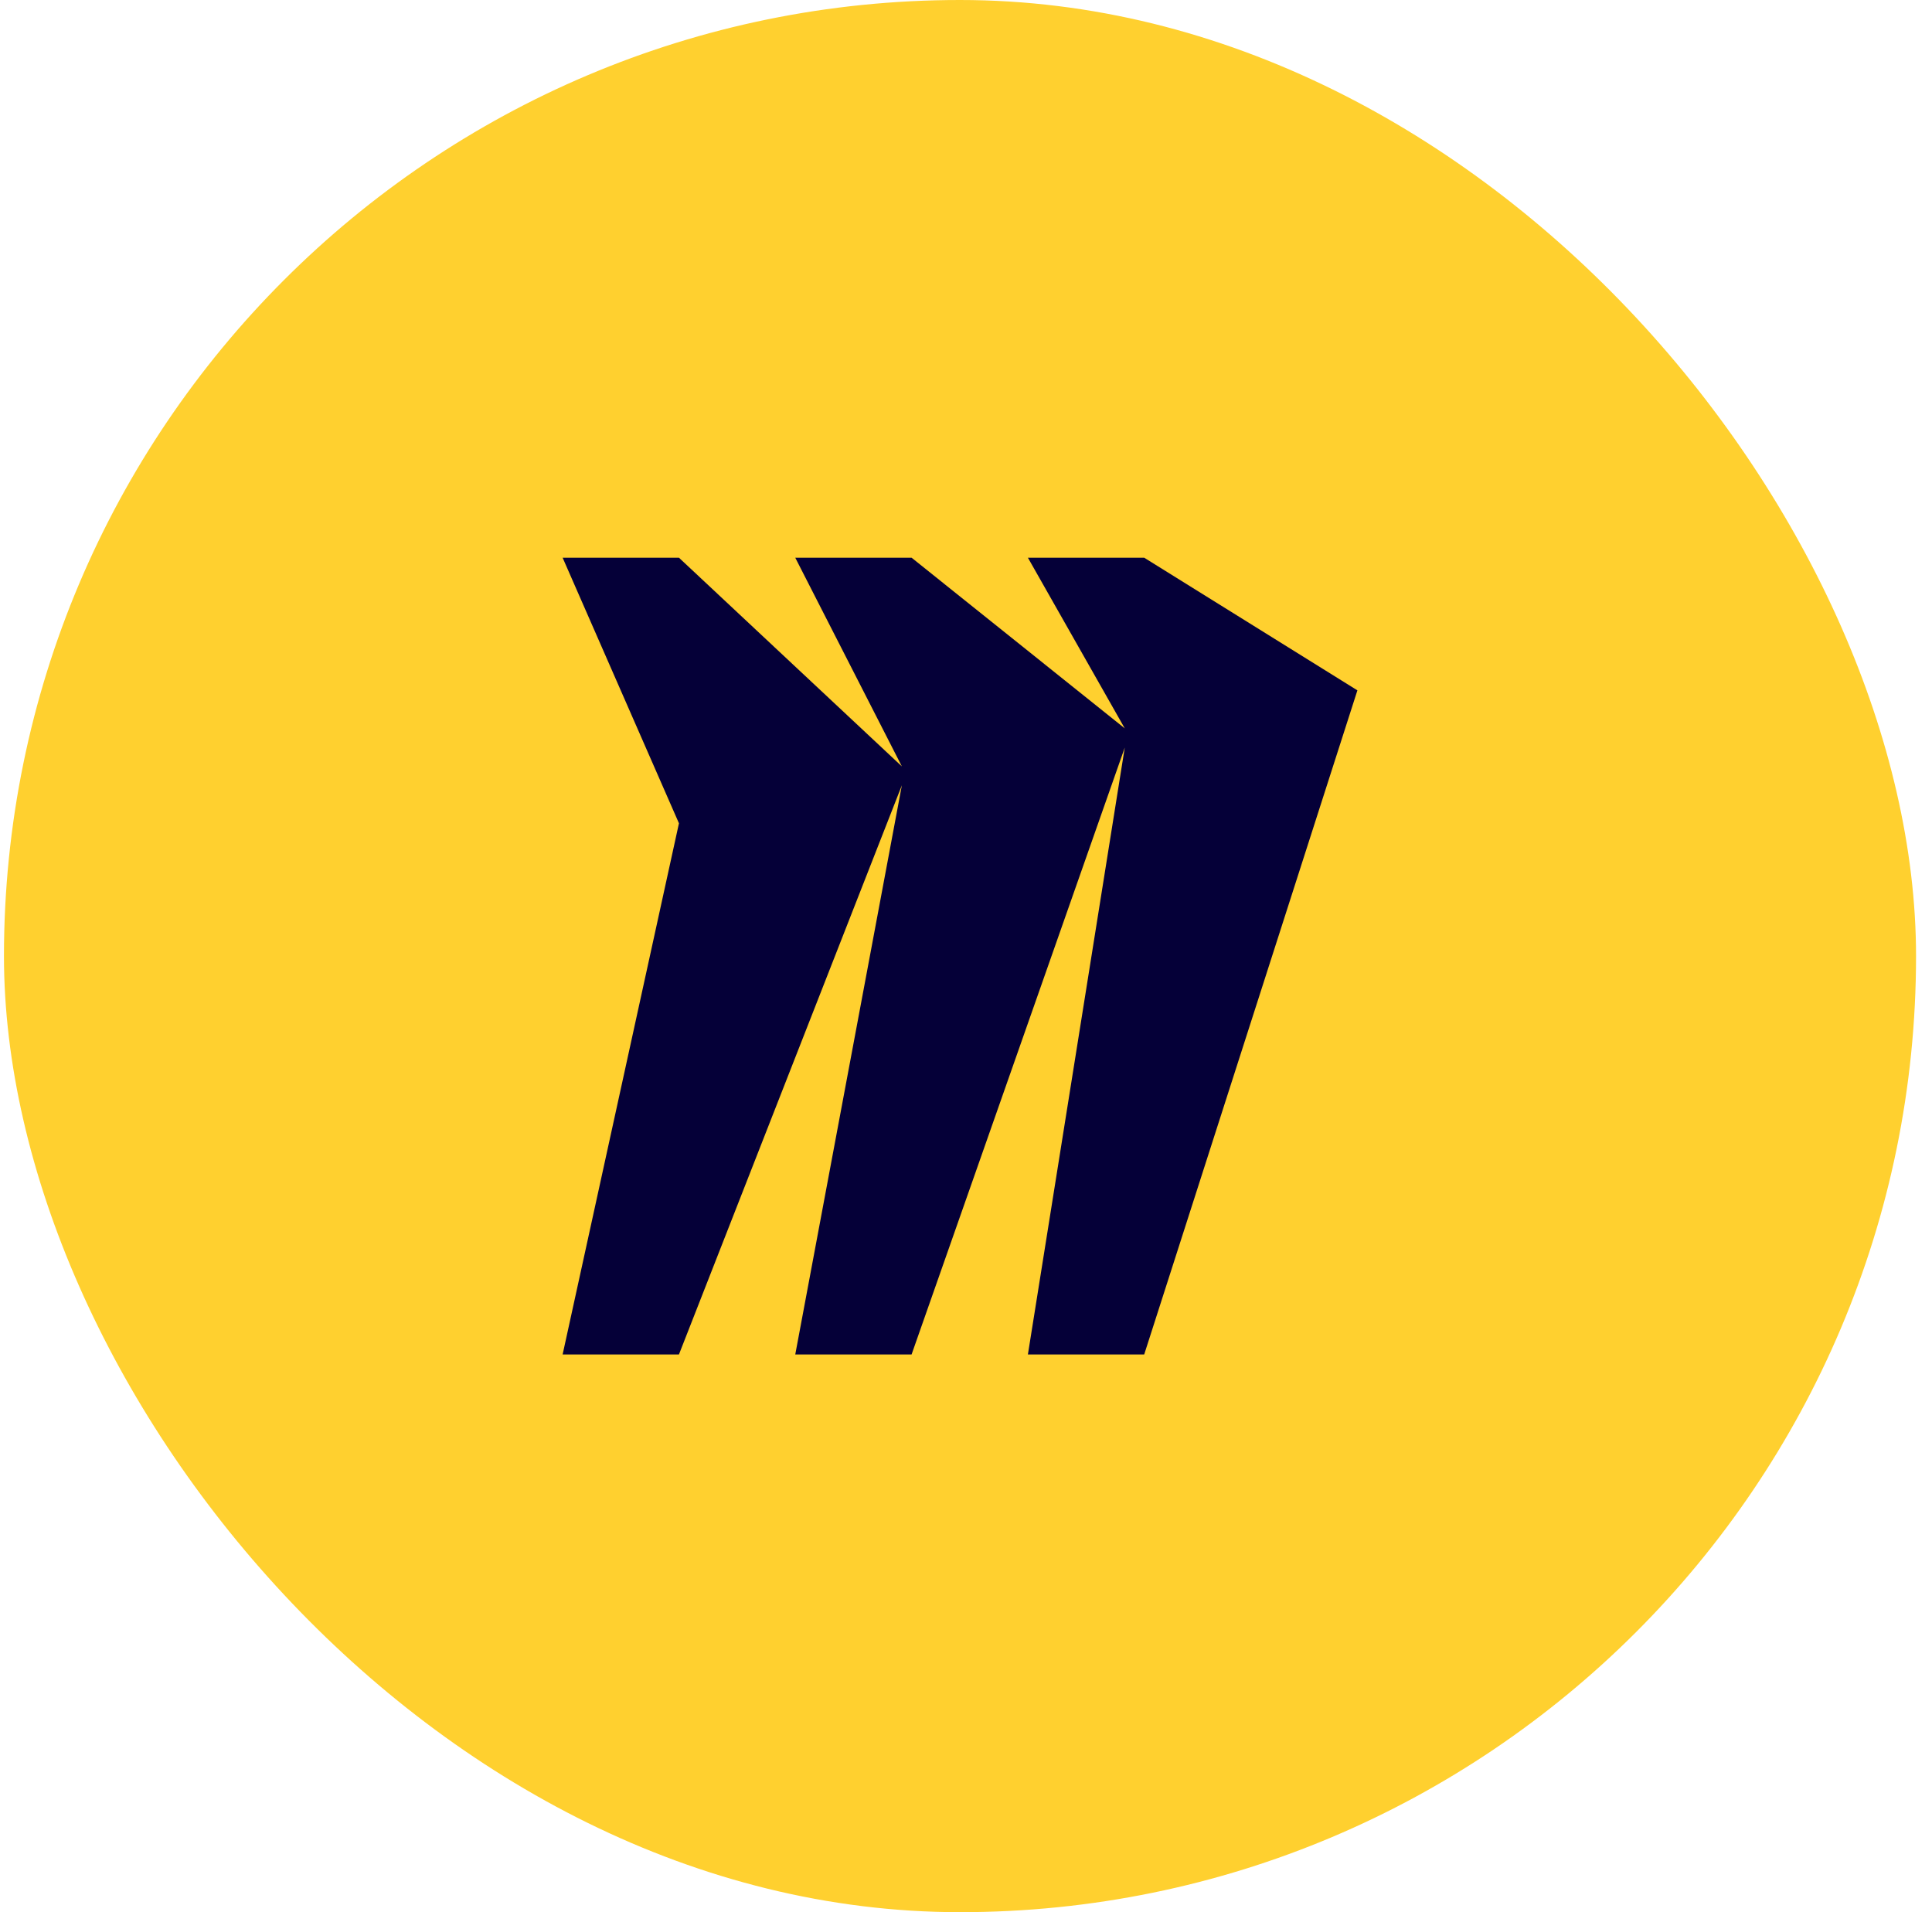 <svg width="97" height="96" viewBox="0 0 97 96" fill="none" xmlns="http://www.w3.org/2000/svg">
<rect x="0.199" width="96" height="96" rx="48" fill="#FFD02F"/>
<path d="M57.447 28H51.608L56.471 36.568L45.768 28H39.928L45.28 38.477L34.088 28H28.248L34.088 41.333L28.248 68H34.088L45.28 39.424L39.928 68H45.768L56.471 37.531L51.608 68H57.447L68.151 34.659L57.447 28Z" fill="#050038"/>
</svg>

